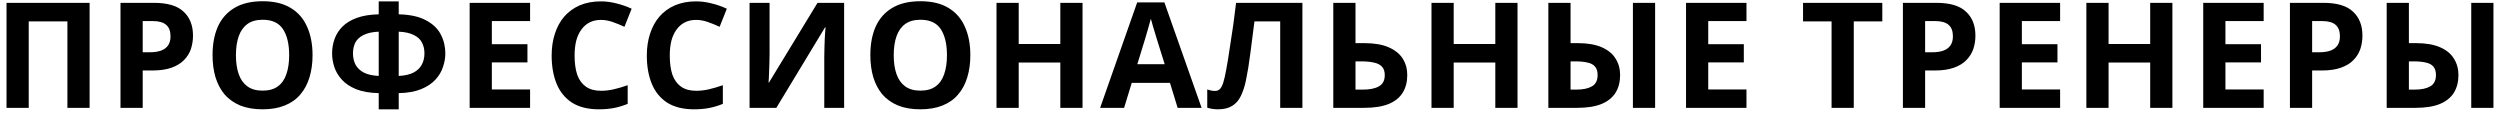 <?xml version="1.0" encoding="UTF-8"?> <svg xmlns="http://www.w3.org/2000/svg" width="255" height="12" viewBox="0 0 255 12" fill="none"><path d="M0.665 11V0.29H9.14V11H6.875V2.18H2.93V11H0.665ZM15.711 0.29C17.091 0.29 18.096 0.59 18.727 1.19C19.366 1.78 19.686 2.595 19.686 3.635C19.686 4.105 19.616 4.555 19.477 4.985C19.337 5.405 19.102 5.785 18.771 6.125C18.451 6.455 18.026 6.715 17.497 6.905C16.966 7.095 16.311 7.19 15.531 7.19H14.556V11H12.291V0.29H15.711ZM15.591 2.15H14.556V5.33H15.306C15.736 5.33 16.107 5.275 16.416 5.165C16.727 5.055 16.966 4.88 17.137 4.64C17.306 4.4 17.392 4.09 17.392 3.71C17.392 3.18 17.247 2.79 16.956 2.54C16.666 2.28 16.212 2.15 15.591 2.15ZM31.88 5.63C31.88 6.46 31.775 7.215 31.565 7.895C31.365 8.565 31.055 9.145 30.635 9.635C30.225 10.125 29.695 10.5 29.045 10.76C28.405 11.02 27.65 11.15 26.78 11.15C25.91 11.15 25.15 11.02 24.5 10.76C23.86 10.49 23.33 10.115 22.91 9.635C22.5 9.145 22.19 8.56 21.98 7.88C21.78 7.2 21.68 6.445 21.68 5.615C21.68 4.505 21.86 3.54 22.22 2.72C22.59 1.9 23.15 1.265 23.9 0.815C24.66 0.355 25.625 0.125 26.795 0.125C27.955 0.125 28.91 0.355 29.66 0.815C30.41 1.265 30.965 1.905 31.325 2.735C31.695 3.555 31.88 4.52 31.88 5.63ZM24.065 5.63C24.065 6.38 24.16 7.025 24.35 7.565C24.54 8.105 24.835 8.52 25.235 8.81C25.635 9.1 26.15 9.245 26.78 9.245C27.43 9.245 27.95 9.1 28.34 8.81C28.74 8.52 29.03 8.105 29.21 7.565C29.4 7.025 29.495 6.38 29.495 5.63C29.495 4.5 29.285 3.615 28.865 2.975C28.445 2.335 27.755 2.015 26.795 2.015C26.155 2.015 25.635 2.16 25.235 2.45C24.835 2.74 24.54 3.155 24.35 3.695C24.16 4.235 24.065 4.88 24.065 5.63ZM40.669 0.14V1.46C41.839 1.49 42.769 1.695 43.459 2.075C44.159 2.445 44.659 2.925 44.959 3.515C45.269 4.105 45.424 4.75 45.424 5.45C45.424 5.9 45.344 6.36 45.184 6.83C45.034 7.3 44.774 7.735 44.404 8.135C44.044 8.525 43.559 8.845 42.949 9.095C42.339 9.345 41.579 9.48 40.669 9.5V11.15H38.629V9.5C37.709 9.48 36.939 9.345 36.319 9.095C35.709 8.845 35.224 8.52 34.864 8.12C34.504 7.72 34.249 7.29 34.099 6.83C33.949 6.36 33.874 5.9 33.874 5.45C33.874 4.93 33.959 4.435 34.129 3.965C34.299 3.495 34.569 3.075 34.939 2.705C35.309 2.335 35.799 2.04 36.409 1.82C37.019 1.6 37.759 1.48 38.629 1.46V0.14H40.669ZM38.629 3.23C37.979 3.26 37.459 3.375 37.069 3.575C36.689 3.765 36.414 4.02 36.244 4.34C36.084 4.66 36.004 5.025 36.004 5.435C36.004 5.885 36.094 6.28 36.274 6.62C36.464 6.95 36.749 7.215 37.129 7.415C37.519 7.605 38.019 7.715 38.629 7.745V3.23ZM40.669 7.745C41.279 7.715 41.774 7.605 42.154 7.415C42.544 7.215 42.829 6.95 43.009 6.62C43.199 6.28 43.294 5.885 43.294 5.435C43.294 5.025 43.209 4.66 43.039 4.34C42.879 4.02 42.604 3.765 42.214 3.575C41.834 3.375 41.319 3.26 40.669 3.23V7.745ZM54.069 11H47.904V0.29H54.069V2.15H50.169V4.505H53.799V6.365H50.169V9.125H54.069V11ZM61.293 2.03C60.863 2.03 60.478 2.115 60.138 2.285C59.808 2.455 59.528 2.7 59.298 3.02C59.068 3.33 58.893 3.71 58.773 4.16C58.663 4.61 58.608 5.115 58.608 5.675C58.608 6.435 58.698 7.085 58.878 7.625C59.068 8.155 59.363 8.56 59.763 8.84C60.163 9.12 60.673 9.26 61.293 9.26C61.733 9.26 62.168 9.21 62.598 9.11C63.038 9.01 63.513 8.87 64.023 8.69V10.595C63.553 10.785 63.088 10.925 62.628 11.015C62.168 11.105 61.653 11.15 61.083 11.15C59.983 11.15 59.073 10.925 58.353 10.475C57.643 10.015 57.118 9.375 56.778 8.555C56.438 7.725 56.268 6.76 56.268 5.66C56.268 4.85 56.378 4.11 56.598 3.44C56.818 2.76 57.138 2.175 57.558 1.685C57.988 1.195 58.513 0.815 59.133 0.545C59.763 0.275 60.483 0.14 61.293 0.14C61.823 0.14 62.353 0.21 62.883 0.35C63.423 0.48 63.938 0.66 64.428 0.89L63.693 2.735C63.293 2.545 62.888 2.38 62.478 2.24C62.078 2.1 61.683 2.03 61.293 2.03ZM71.001 2.03C70.571 2.03 70.186 2.115 69.846 2.285C69.516 2.455 69.236 2.7 69.006 3.02C68.776 3.33 68.601 3.71 68.481 4.16C68.371 4.61 68.316 5.115 68.316 5.675C68.316 6.435 68.406 7.085 68.586 7.625C68.776 8.155 69.071 8.56 69.471 8.84C69.871 9.12 70.381 9.26 71.001 9.26C71.441 9.26 71.876 9.21 72.306 9.11C72.746 9.01 73.221 8.87 73.731 8.69V10.595C73.261 10.785 72.796 10.925 72.336 11.015C71.876 11.105 71.361 11.15 70.791 11.15C69.691 11.15 68.781 10.925 68.061 10.475C67.351 10.015 66.826 9.375 66.486 8.555C66.146 7.725 65.976 6.76 65.976 5.66C65.976 4.85 66.086 4.11 66.306 3.44C66.526 2.76 66.846 2.175 67.266 1.685C67.696 1.195 68.221 0.815 68.841 0.545C69.471 0.275 70.191 0.14 71.001 0.14C71.531 0.14 72.061 0.21 72.591 0.35C73.131 0.48 73.646 0.66 74.136 0.89L73.401 2.735C73.001 2.545 72.596 2.38 72.186 2.24C71.786 2.1 71.391 2.03 71.001 2.03ZM76.456 0.29H78.496V5.465C78.496 5.715 78.491 5.995 78.481 6.305C78.471 6.615 78.461 6.92 78.451 7.22C78.441 7.51 78.431 7.765 78.421 7.985C78.411 8.195 78.401 8.34 78.391 8.42H78.436L83.386 0.29H86.101V11H84.076V5.855C84.076 5.585 84.081 5.29 84.091 4.97C84.101 4.64 84.111 4.325 84.121 4.025C84.141 3.725 84.156 3.465 84.166 3.245C84.186 3.015 84.201 2.865 84.211 2.795H84.151L79.186 11H76.456V0.29ZM98.975 5.63C98.975 6.46 98.87 7.215 98.66 7.895C98.46 8.565 98.15 9.145 97.73 9.635C97.32 10.125 96.79 10.5 96.14 10.76C95.5 11.02 94.745 11.15 93.875 11.15C93.005 11.15 92.245 11.02 91.595 10.76C90.955 10.49 90.425 10.115 90.005 9.635C89.595 9.145 89.285 8.56 89.075 7.88C88.875 7.2 88.775 6.445 88.775 5.615C88.775 4.505 88.955 3.54 89.315 2.72C89.685 1.9 90.245 1.265 90.995 0.815C91.755 0.355 92.72 0.125 93.89 0.125C95.05 0.125 96.005 0.355 96.755 0.815C97.505 1.265 98.06 1.905 98.42 2.735C98.79 3.555 98.975 4.52 98.975 5.63ZM91.16 5.63C91.16 6.38 91.255 7.025 91.445 7.565C91.635 8.105 91.93 8.52 92.33 8.81C92.73 9.1 93.245 9.245 93.875 9.245C94.525 9.245 95.045 9.1 95.435 8.81C95.835 8.52 96.125 8.105 96.305 7.565C96.495 7.025 96.59 6.38 96.59 5.63C96.59 4.5 96.38 3.615 95.96 2.975C95.54 2.335 94.85 2.015 93.89 2.015C93.25 2.015 92.73 2.16 92.33 2.45C91.93 2.74 91.635 3.155 91.445 3.695C91.255 4.235 91.16 4.88 91.16 5.63ZM110.418 11H108.153V6.38H103.908V11H101.643V0.29H103.908V4.49H108.153V0.29H110.418V11ZM120.118 11L119.338 8.45H115.438L114.658 11H112.213L115.993 0.245H118.768L122.563 11H120.118ZM118.018 4.055C117.968 3.885 117.903 3.67 117.823 3.41C117.743 3.15 117.663 2.885 117.583 2.615C117.503 2.345 117.438 2.11 117.388 1.91C117.338 2.11 117.268 2.36 117.178 2.66C117.098 2.95 117.018 3.23 116.938 3.5C116.868 3.76 116.813 3.945 116.773 4.055L116.008 6.545H118.798L118.018 4.055ZM132.845 11H130.58V2.18H127.955C127.895 2.64 127.83 3.14 127.76 3.68C127.7 4.22 127.63 4.77 127.55 5.33C127.48 5.88 127.405 6.405 127.325 6.905C127.245 7.395 127.165 7.83 127.085 8.21C126.955 8.83 126.78 9.36 126.56 9.8C126.35 10.24 126.055 10.575 125.675 10.805C125.305 11.035 124.82 11.15 124.22 11.15C124.02 11.15 123.83 11.135 123.65 11.105C123.47 11.075 123.3 11.035 123.14 10.985V9.125C123.27 9.165 123.395 9.2 123.515 9.23C123.645 9.26 123.785 9.275 123.935 9.275C124.135 9.275 124.3 9.21 124.43 9.08C124.56 8.95 124.675 8.73 124.775 8.42C124.875 8.1 124.975 7.66 125.075 7.1C125.125 6.86 125.185 6.52 125.255 6.08C125.325 5.63 125.405 5.105 125.495 4.505C125.595 3.895 125.695 3.235 125.795 2.525C125.895 1.805 125.99 1.06 126.08 0.29H132.845V11ZM135.996 11V0.29H138.261V4.4H139.161C140.171 4.4 140.996 4.54 141.636 4.82C142.286 5.1 142.766 5.485 143.076 5.975C143.386 6.465 143.541 7.025 143.541 7.655C143.541 8.355 143.386 8.955 143.076 9.455C142.766 9.955 142.286 10.34 141.636 10.61C140.986 10.87 140.146 11 139.116 11H135.996ZM139.026 9.14C139.716 9.14 140.256 9.03 140.646 8.81C141.046 8.59 141.246 8.205 141.246 7.655C141.246 7.275 141.146 6.985 140.946 6.785C140.756 6.585 140.481 6.45 140.121 6.38C139.771 6.3 139.346 6.26 138.846 6.26H138.261V9.14H139.026ZM154.787 11H152.522V6.38H148.277V11H146.012V0.29H148.277V4.49H152.522V0.29H154.787V11ZM157.932 11V0.29H160.197V4.4H160.932C161.922 4.4 162.737 4.54 163.377 4.82C164.017 5.1 164.487 5.485 164.787 5.975C165.097 6.465 165.252 7.025 165.252 7.655C165.252 8.355 165.097 8.955 164.787 9.455C164.477 9.955 163.997 10.34 163.347 10.61C162.707 10.87 161.877 11 160.857 11H157.932ZM160.797 9.14C161.467 9.14 161.992 9.03 162.372 8.81C162.762 8.59 162.957 8.205 162.957 7.655C162.957 7.275 162.867 6.985 162.687 6.785C162.517 6.585 162.262 6.45 161.922 6.38C161.582 6.3 161.172 6.26 160.692 6.26H160.197V9.14H160.797ZM166.557 11V0.29H168.822V11H166.557ZM178.14 11H171.975V0.29H178.14V2.15H174.24V4.505H177.87V6.365H174.24V9.125H178.14V11ZM189.085 11H186.82V2.18H183.91V0.29H191.995V2.18H189.085V11ZM197.517 0.29C198.897 0.29 199.902 0.59 200.532 1.19C201.172 1.78 201.492 2.595 201.492 3.635C201.492 4.105 201.422 4.555 201.282 4.985C201.142 5.405 200.907 5.785 200.577 6.125C200.257 6.455 199.832 6.715 199.302 6.905C198.772 7.095 198.117 7.19 197.337 7.19H196.362V11H194.097V0.29H197.517ZM197.397 2.15H196.362V5.33H197.112C197.542 5.33 197.912 5.275 198.222 5.165C198.532 5.055 198.772 4.88 198.942 4.64C199.112 4.4 199.197 4.09 199.197 3.71C199.197 3.18 199.052 2.79 198.762 2.54C198.472 2.28 198.017 2.15 197.397 2.15ZM210.131 11H203.966V0.29H210.131V2.15H206.231V4.505H209.861V6.365H206.231V9.125H210.131V11ZM221.584 11H219.319V6.38H215.074V11H212.809V0.29H215.074V4.49H219.319V0.29H221.584V11ZM230.894 11H224.729V0.29H230.894V2.15H226.994V4.505H230.624V6.365H226.994V9.125H230.894V11ZM236.993 0.29C238.373 0.29 239.378 0.59 240.008 1.19C240.648 1.78 240.968 2.595 240.968 3.635C240.968 4.105 240.898 4.555 240.758 4.985C240.618 5.405 240.383 5.785 240.053 6.125C239.733 6.455 239.308 6.715 238.778 6.905C238.248 7.095 237.593 7.19 236.813 7.19H235.838V11H233.573V0.29H236.993ZM236.873 2.15H235.838V5.33H236.588C237.018 5.33 237.388 5.275 237.698 5.165C238.008 5.055 238.248 4.88 238.418 4.64C238.588 4.4 238.673 4.09 238.673 3.71C238.673 3.18 238.528 2.79 238.238 2.54C237.948 2.28 237.493 2.15 236.873 2.15ZM243.442 11V0.29H245.707V4.4H246.442C247.432 4.4 248.247 4.54 248.887 4.82C249.527 5.1 249.997 5.485 250.297 5.975C250.607 6.465 250.762 7.025 250.762 7.655C250.762 8.355 250.607 8.955 250.297 9.455C249.987 9.955 249.507 10.34 248.857 10.61C248.217 10.87 247.387 11 246.367 11H243.442ZM246.307 9.14C246.977 9.14 247.502 9.03 247.882 8.81C248.272 8.59 248.467 8.205 248.467 7.655C248.467 7.275 248.377 6.985 248.197 6.785C248.027 6.585 247.772 6.45 247.432 6.38C247.092 6.3 246.682 6.26 246.202 6.26H245.707V9.14H246.307ZM252.067 11V0.29H254.332V11H252.067Z" fill="black"></path></svg> 